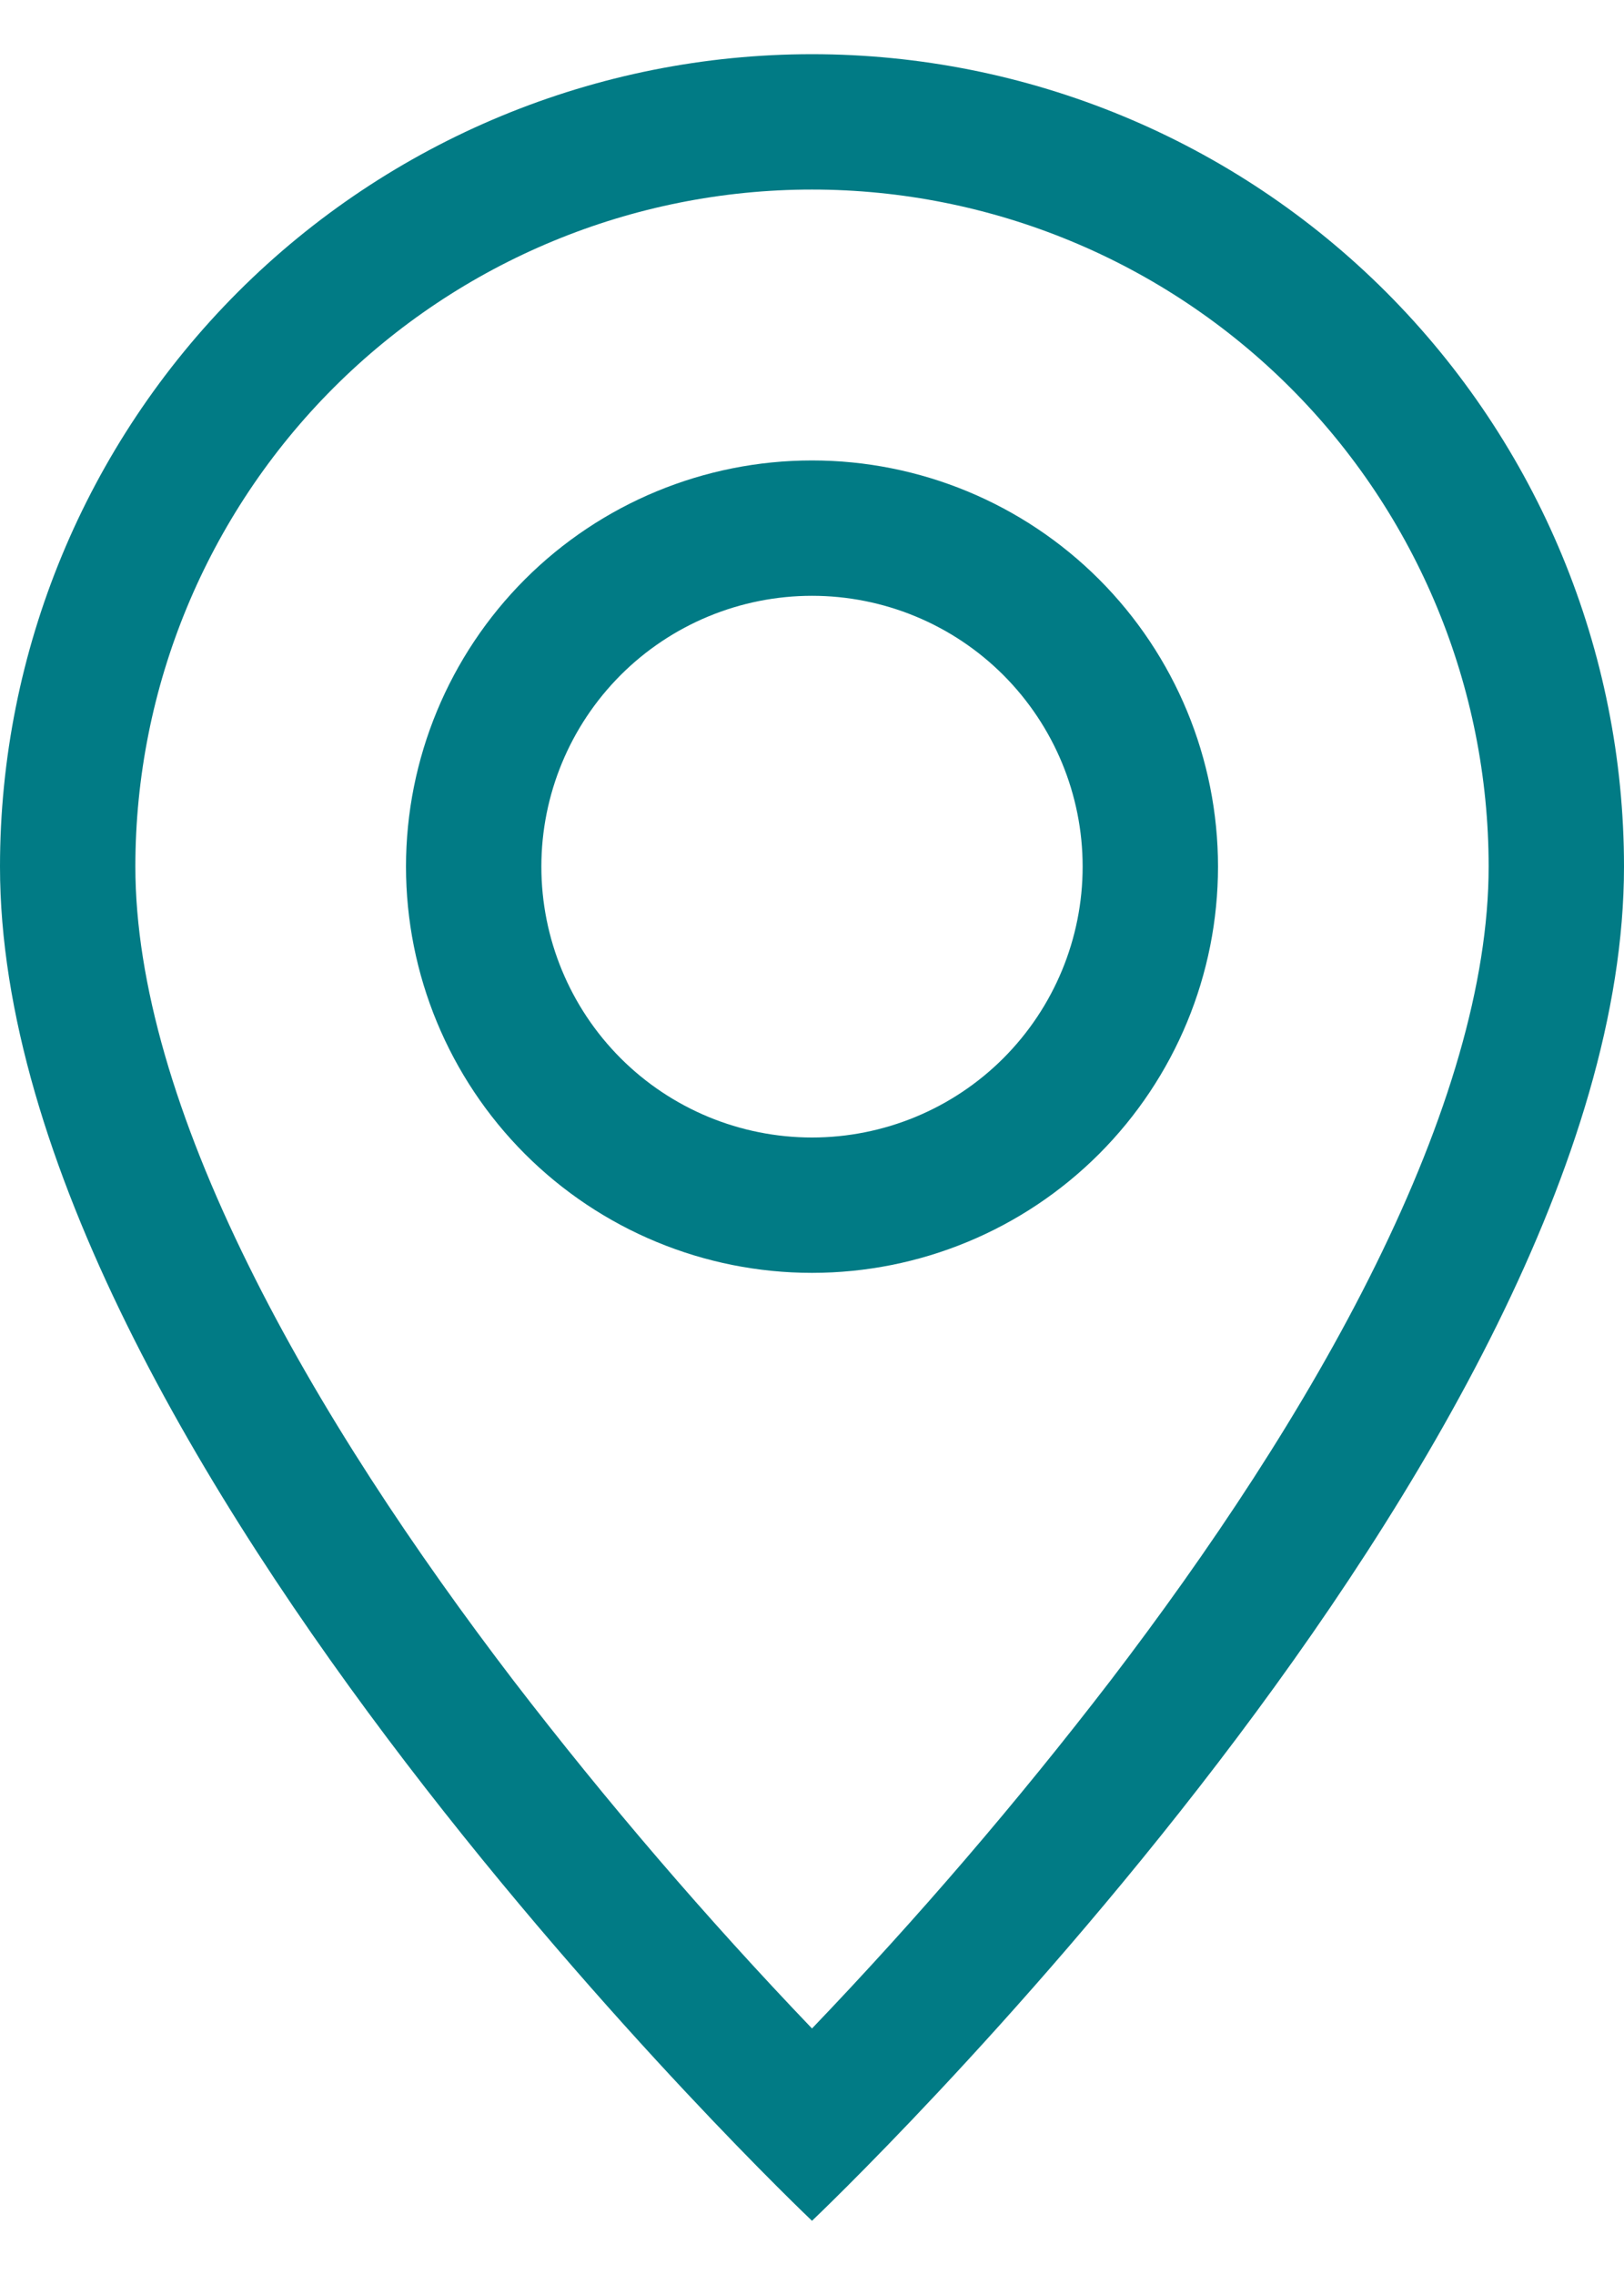 <svg width="20" height="28" viewBox="0 0 20 28" fill="none" xmlns="http://www.w3.org/2000/svg">
<path d="M16.943 15.566C16.07 17.337 14.887 19.1 13.677 20.683C12.529 22.176 11.302 23.606 10 24.966C8.698 23.606 7.471 22.176 6.323 20.683C5.113 19.1 3.93 17.337 3.057 15.566C2.173 13.778 1.667 12.103 1.667 10.666C1.667 8.456 2.545 6.337 4.107 4.774C5.67 3.211 7.79 2.333 10 2.333C12.21 2.333 14.33 3.211 15.893 4.774C17.455 6.337 18.333 8.456 18.333 10.666C18.333 12.103 17.825 13.778 16.943 15.566ZM10 27.333C10 27.333 20 17.857 20 10.666C20 8.014 18.946 5.471 17.071 3.595C15.196 1.72 12.652 0.667 10 0.667C7.348 0.667 4.804 1.72 2.929 3.595C1.054 5.471 3.95203e-08 8.014 0 10.666C0 17.857 10 27.333 10 27.333Z" fill="#017B85"/>
<path d="M10 14C9.116 14 8.268 13.649 7.643 13.024C7.018 12.398 6.667 11.551 6.667 10.666C6.667 9.782 7.018 8.935 7.643 8.309C8.268 7.684 9.116 7.333 10 7.333C10.884 7.333 11.732 7.684 12.357 8.309C12.982 8.935 13.333 9.782 13.333 10.666C13.333 11.551 12.982 12.398 12.357 13.024C11.732 13.649 10.884 14 10 14ZM10 15.666C11.326 15.666 12.598 15.14 13.536 14.202C14.473 13.264 15 11.993 15 10.666C15 9.34 14.473 8.069 13.536 7.131C12.598 6.193 11.326 5.667 10 5.667C8.674 5.667 7.402 6.193 6.464 7.131C5.527 8.069 5 9.34 5 10.666C5 11.993 5.527 13.264 6.464 14.202C7.402 15.14 8.674 15.666 10 15.666Z" fill="#017B85"/>
</svg>
